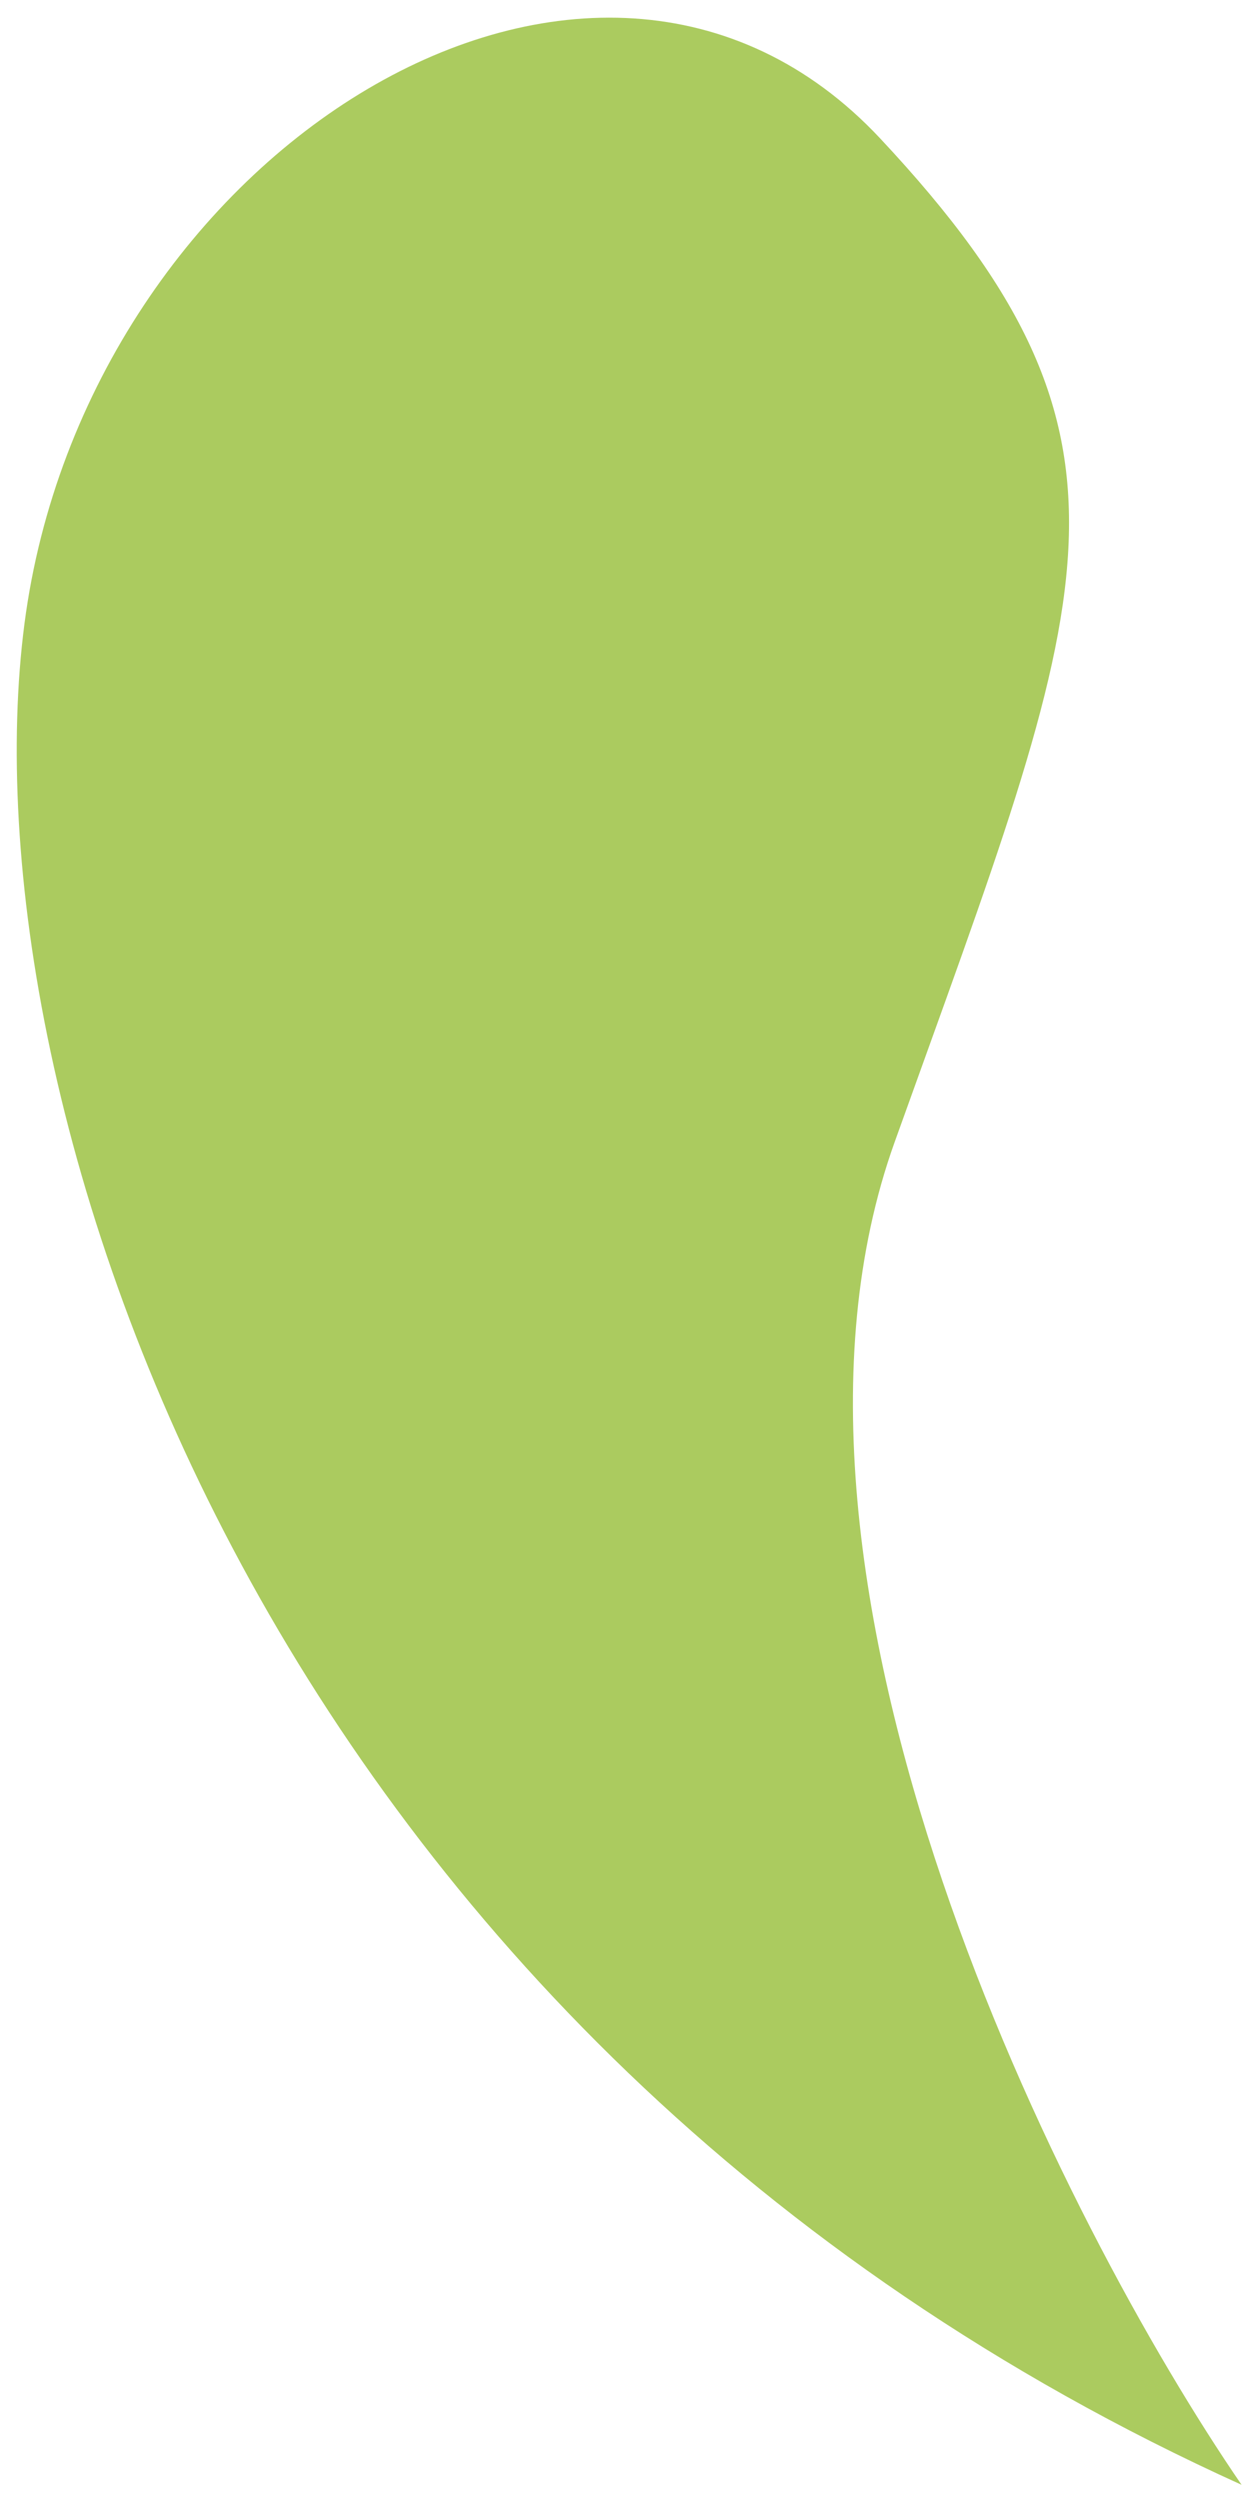 <svg width="62" height="124" viewBox="0 0 62 124" fill="none" xmlns="http://www.w3.org/2000/svg">
<path d="M44.37 56.66C36.563 78.439 52.78 110.412 61.583 123.247C12.847 101.184 -1.831 54.392 1.212 30.948C4.255 7.504 29.42 -8.343 43.655 6.864C57.834 22.012 54.13 29.435 44.37 56.66Z" fill="#ABCB5F"/>
</svg>
